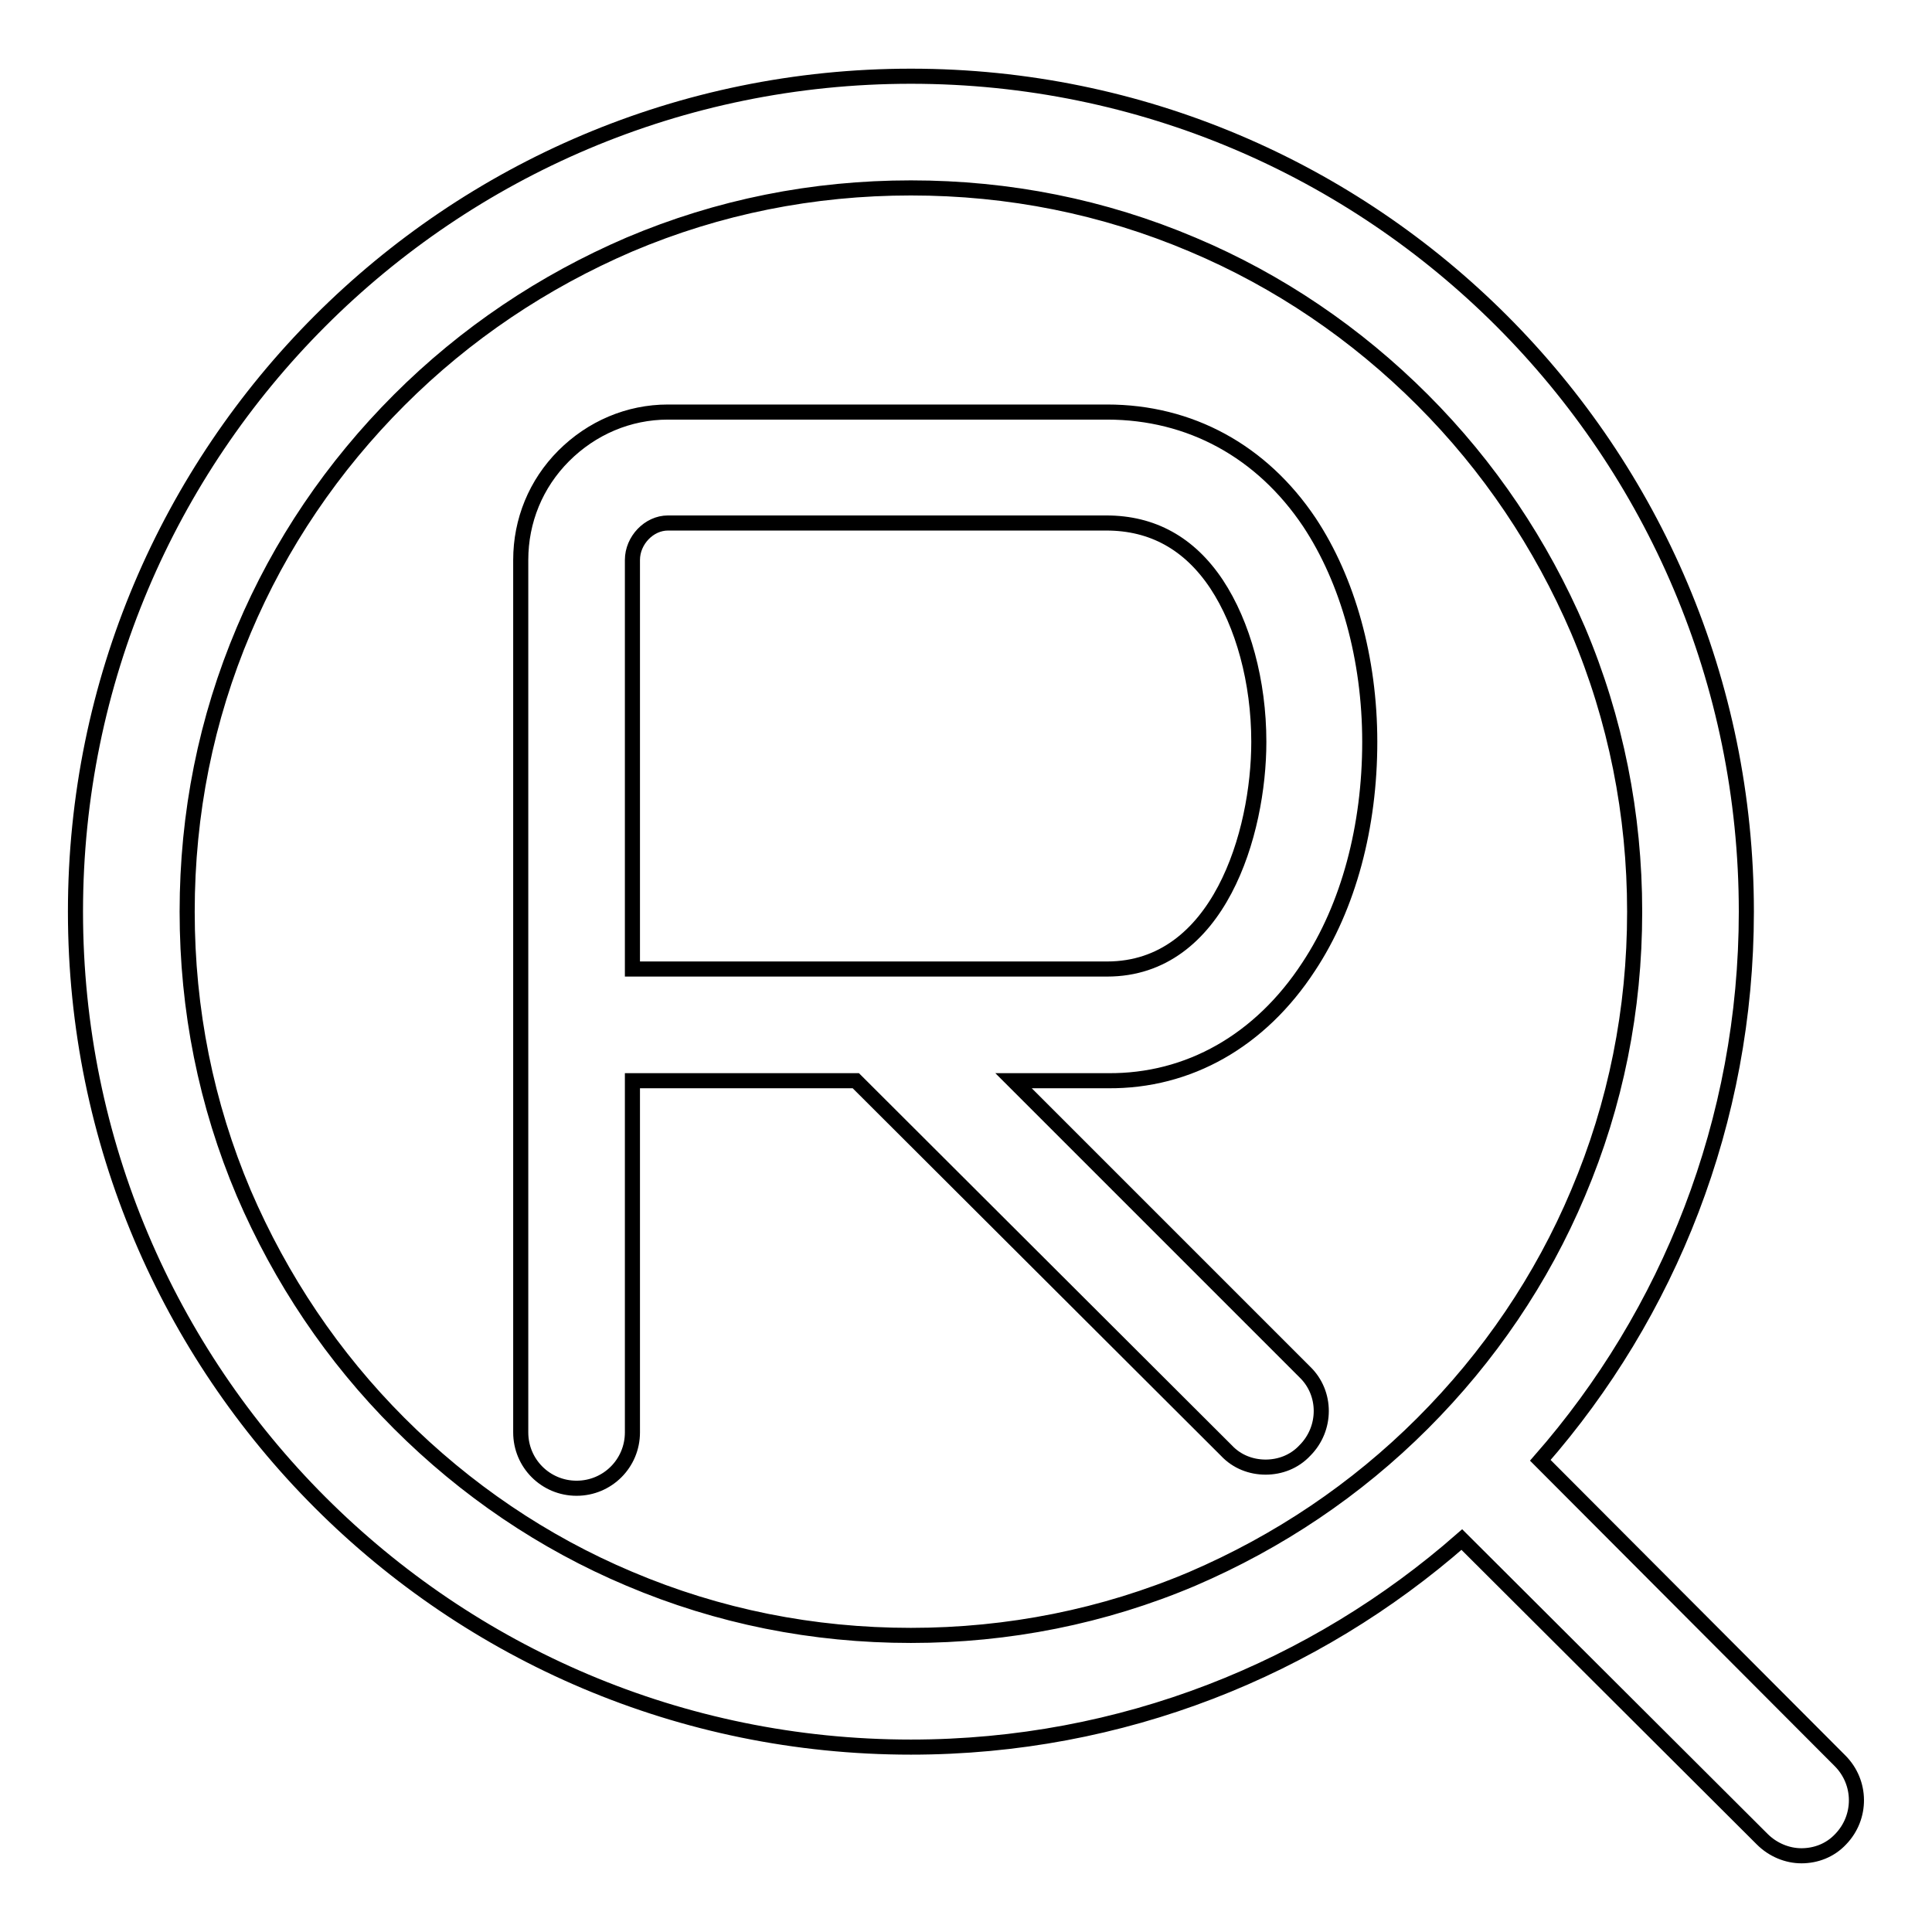<?xml version="1.0" encoding="utf-8"?>
<!-- Svg Vector Icons : http://www.onlinewebfonts.com/icon -->
<!DOCTYPE svg PUBLIC "-//W3C//DTD SVG 1.1//EN" "http://www.w3.org/Graphics/SVG/1.1/DTD/svg11.dtd">
<svg version="1.1" xmlns="http://www.w3.org/2000/svg" xmlns:xlink="http://www.w3.org/1999/xlink" x="0px" y="0px" viewBox="0 0 256 256" enable-background="new 0 0 256 256" xml:space="preserve">
<g> <path stroke-width="2" fill-opacity="0" stroke="#000000"  d="M243.8,233.3l-39.7-39.8c17-19.4,27.3-44.9,27.3-72.7c0-61.1-49.5-110.7-110.7-110.7 C59.5,10.1,10,59.7,10,120.8c0,61.1,49.5,110.7,110.7,110.7c28,0,53.5-10.4,73-27.5l39.8,39.7c1.4,1.4,3.3,2.2,5.2,2.2 c1.9,0,3.8-0.7,5.2-2.2C246.7,240.8,246.7,236.2,243.8,233.3z M120.7,216.7c-13,0-25.5-2.5-37.3-7.5c-11.4-4.8-21.7-11.8-30.5-20.6 c-8.8-8.8-15.7-19.1-20.6-30.5c-5-11.8-7.5-24.3-7.5-37.3c0-13,2.5-25.5,7.5-37.3C37.1,72.1,44.1,61.8,52.9,53s19.1-15.7,30.5-20.6 c11.8-5,24.3-7.5,37.3-7.5c13,0,25.5,2.5,37.3,7.5c11.4,4.8,21.7,11.8,30.5,20.6c8.8,8.8,15.7,19.1,20.6,30.5 c5,11.8,7.5,24.4,7.5,37.3c0,13-2.5,25.5-7.5,37.3c-4.8,11.4-11.8,21.7-20.6,30.5c-8.8,8.8-19.1,15.7-30.5,20.6 C146.2,214.2,133.6,216.7,120.7,216.7z M173.4,128.1c5.3-8,8.1-18.6,8.1-29.8c0-11-2.9-21.4-8-29.1c-6.3-9.4-15.8-14.6-26.8-14.6 H88.5c-5.2,0-10.1,2.1-13.8,5.8c-3.7,3.7-5.7,8.6-5.7,13.8v115.6c0,4.1,3.3,7.4,7.4,7.4c4.1,0,7.4-3.3,7.4-7.4v-46.6h29.6l49.1,49 c1.4,1.5,3.3,2.2,5.2,2.2c1.9,0,3.8-0.7,5.2-2.2c2.9-2.9,2.9-7.6,0-10.4l-38.6-38.6h12.5C157.5,143.3,167,137.9,173.4,128.1z  M83.8,74.2c0-2.6,2.2-4.9,4.7-4.9h58.1c6.1,0,11,2.7,14.6,8.1c3.5,5.3,5.6,12.9,5.6,20.9c0,12.1-5.3,30.1-20.1,30.1H83.8V74.2z"/></g>
</svg>
